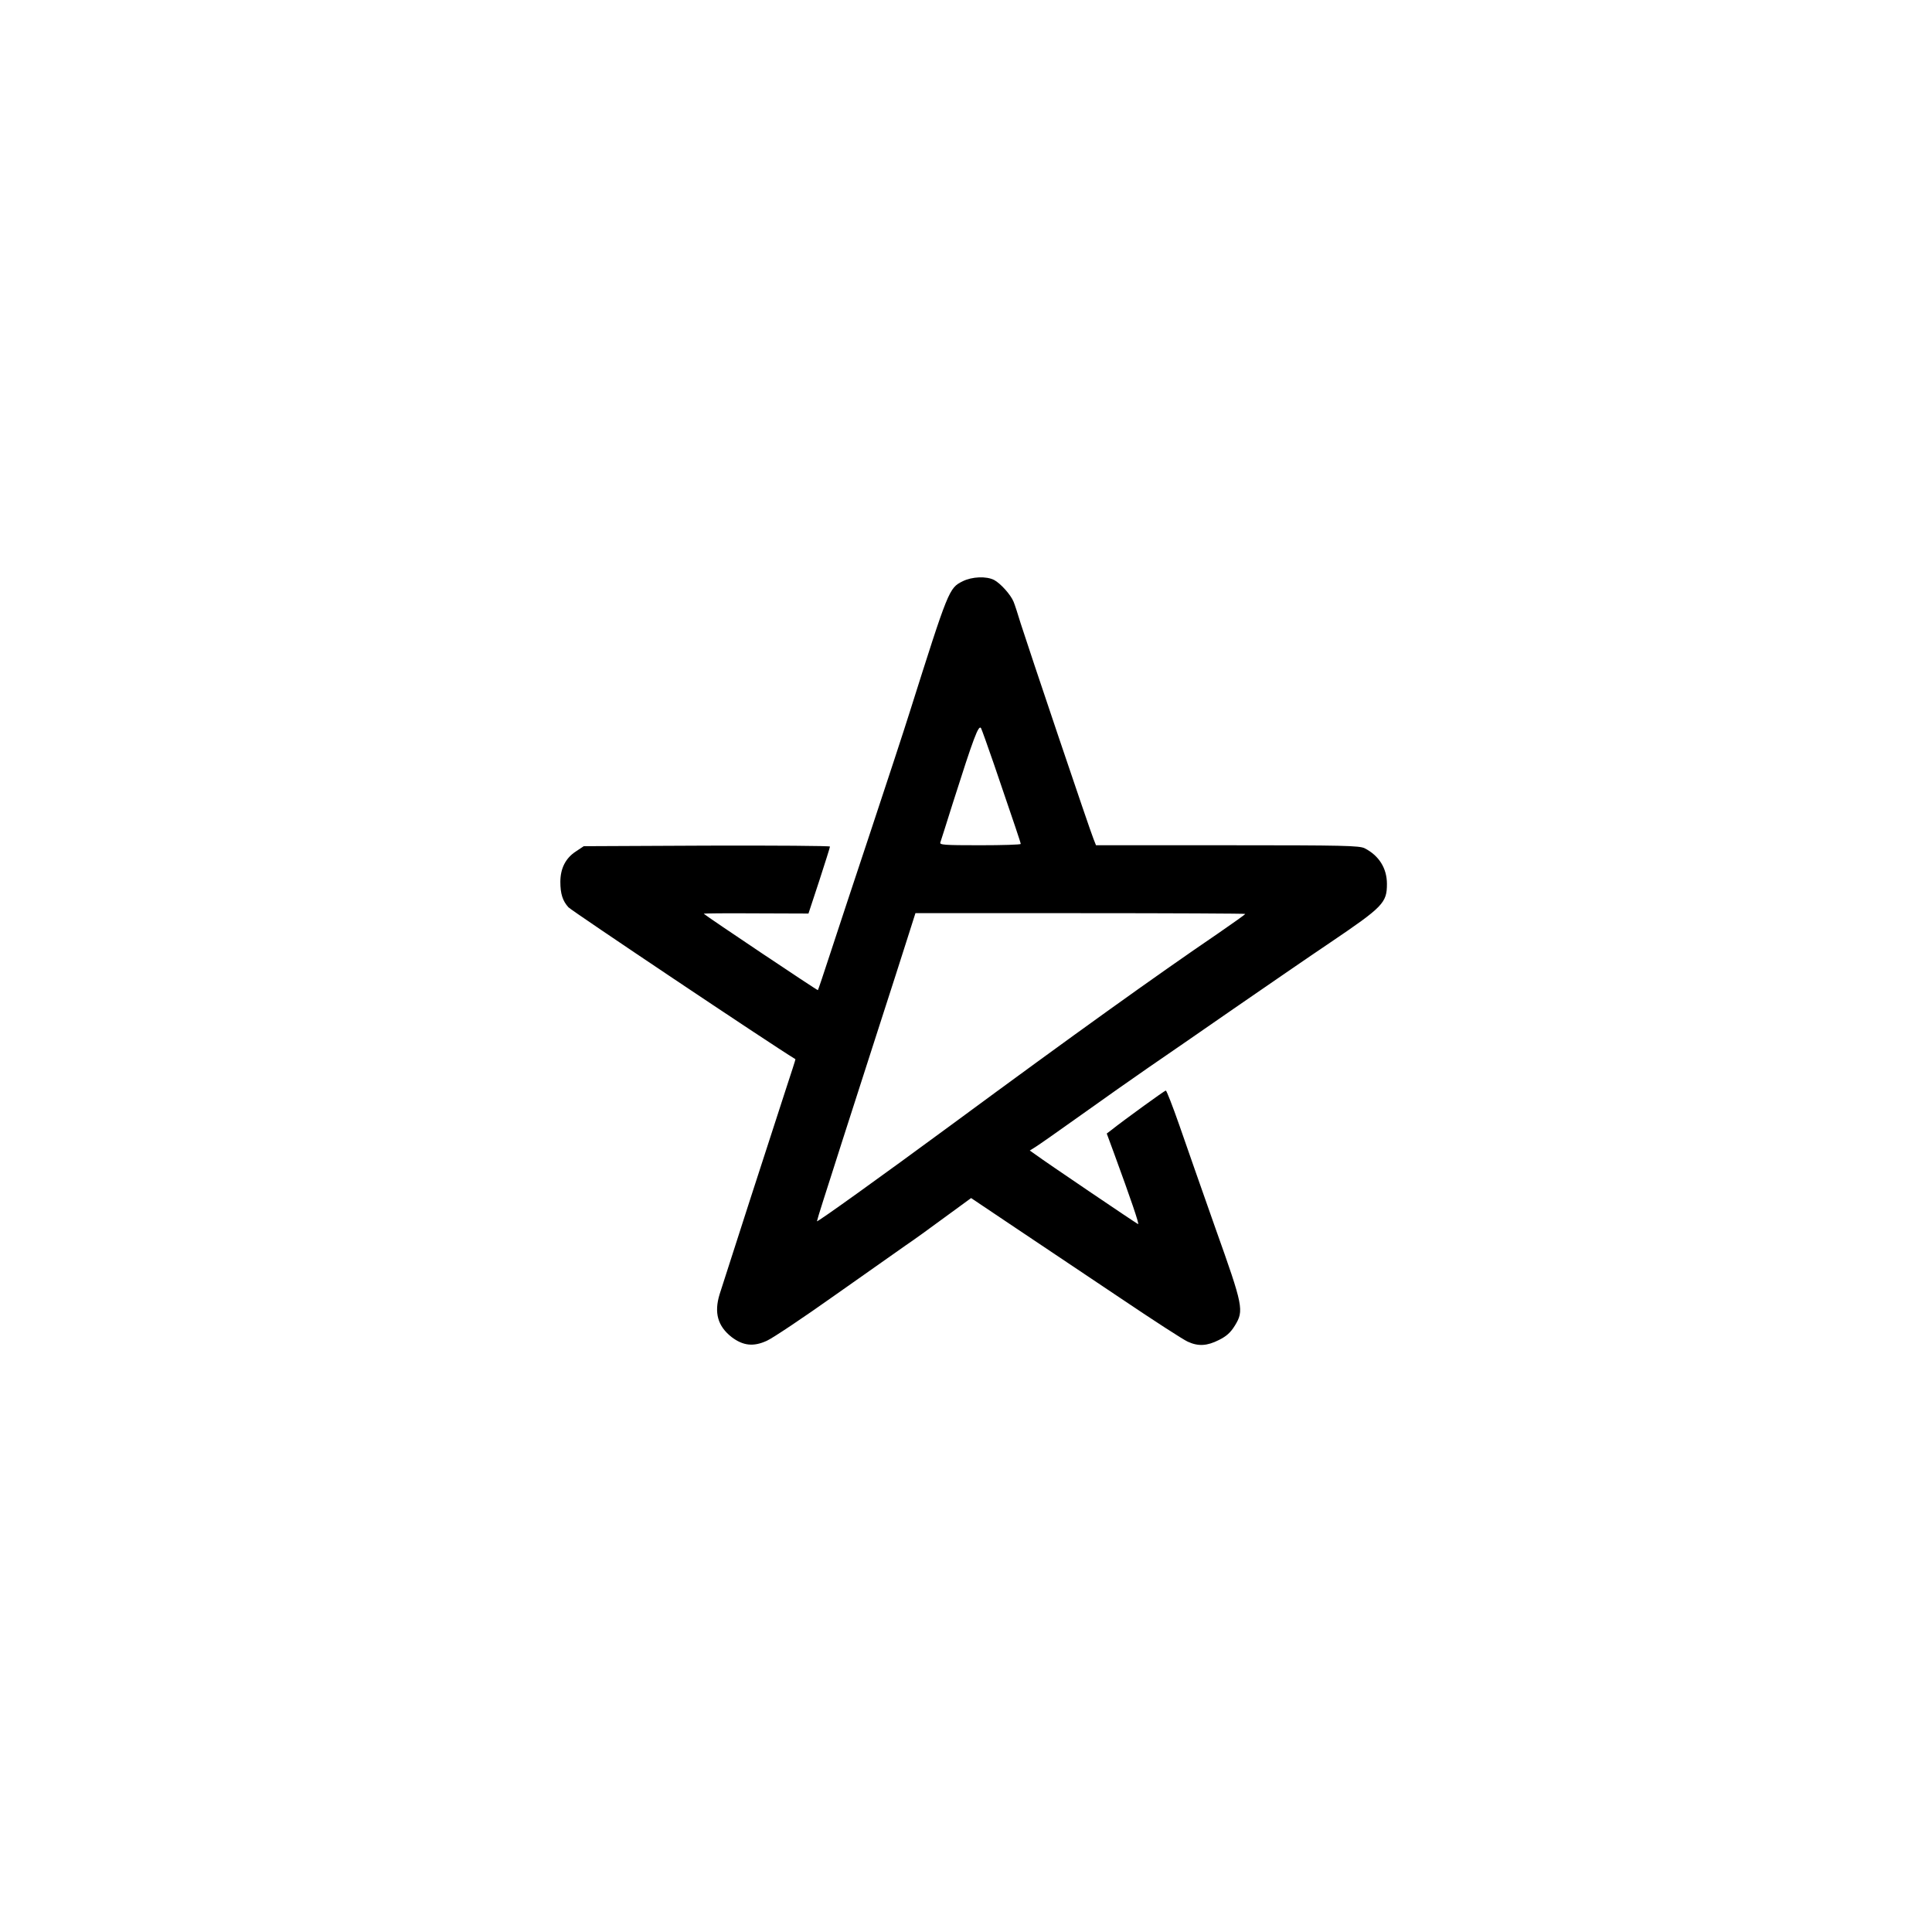<?xml version="1.0" standalone="no"?>
<!DOCTYPE svg PUBLIC "-//W3C//DTD SVG 20010904//EN"
 "http://www.w3.org/TR/2001/REC-SVG-20010904/DTD/svg10.dtd">
<svg version="1.0" xmlns="http://www.w3.org/2000/svg"
 width="1024pt" height="1024pt" viewBox="0 0 1024 1024"
 preserveAspectRatio="xMidYMid meet">

<g transform="translate(0,1024) scale(0.1,-0.1)"
fill="#000000" stroke="none">
<path d="M5102 7159 c-72 -36 -75 -44 -279 -689 -30 -96 -124 -382 -208 -635
-84 -253 -181 -545 -215 -650 -34 -104 -63 -191 -65 -193 -2 -3 -583 386 -605
405 -2 2 121 3 275 2 l280 -1 57 173 c31 96 57 177 57 182 1 4 -293 6 -652 5
l-653 -3 -42 -28 c-54 -35 -82 -90 -82 -161 0 -63 12 -101 43 -135 18 -19
1064 -720 1203 -805 1 -1 -23 -75 -53 -166 -58 -177 -326 -1006 -349 -1080
-30 -98 -10 -169 64 -227 61 -46 116 -52 187 -19 31 14 194 123 363 243 169
119 336 237 372 262 36 24 129 91 206 148 l141 103 234 -157 c129 -86 378
-253 554 -371 175 -118 337 -223 360 -233 56 -26 103 -23 166 9 40 20 61 39
84 76 49 80 45 101 -103 516 -71 201 -157 447 -192 548 -35 100 -67 182 -71
182 -6 0 -224 -158 -288 -209 l-25 -19 38 -103 c89 -243 136 -380 128 -377
-10 4 -499 335 -540 366 l-34 24 29 18 c15 9 125 86 244 171 119 85 278 197
355 250 76 52 279 192 449 310 171 118 402 277 515 353 281 190 301 211 301
311 0 83 -42 150 -118 189 -29 14 -107 16 -728 16 l-696 0 -13 33 c-18 42
-349 1025 -386 1142 -15 50 -32 102 -38 116 -15 37 -69 97 -103 115 -41 21
-117 18 -167 -7z m166 -969 c114 -334 142 -416 142 -423 0 -4 -97 -7 -216 -7
-191 0 -215 2 -210 15 3 9 33 102 66 208 111 349 137 419 150 397 4 -8 35 -94
68 -190z m1332 -794 c0 -3 -64 -48 -142 -102 -332 -226 -763 -535 -1413 -1014
-379 -279 -715 -520 -715 -513 0 3 15 53 34 112 19 58 64 201 101 316 37 116
120 374 185 575 65 201 137 425 160 498 l42 132 874 0 c481 0 874 -2 874 -4z"/>
</g>
</svg>
